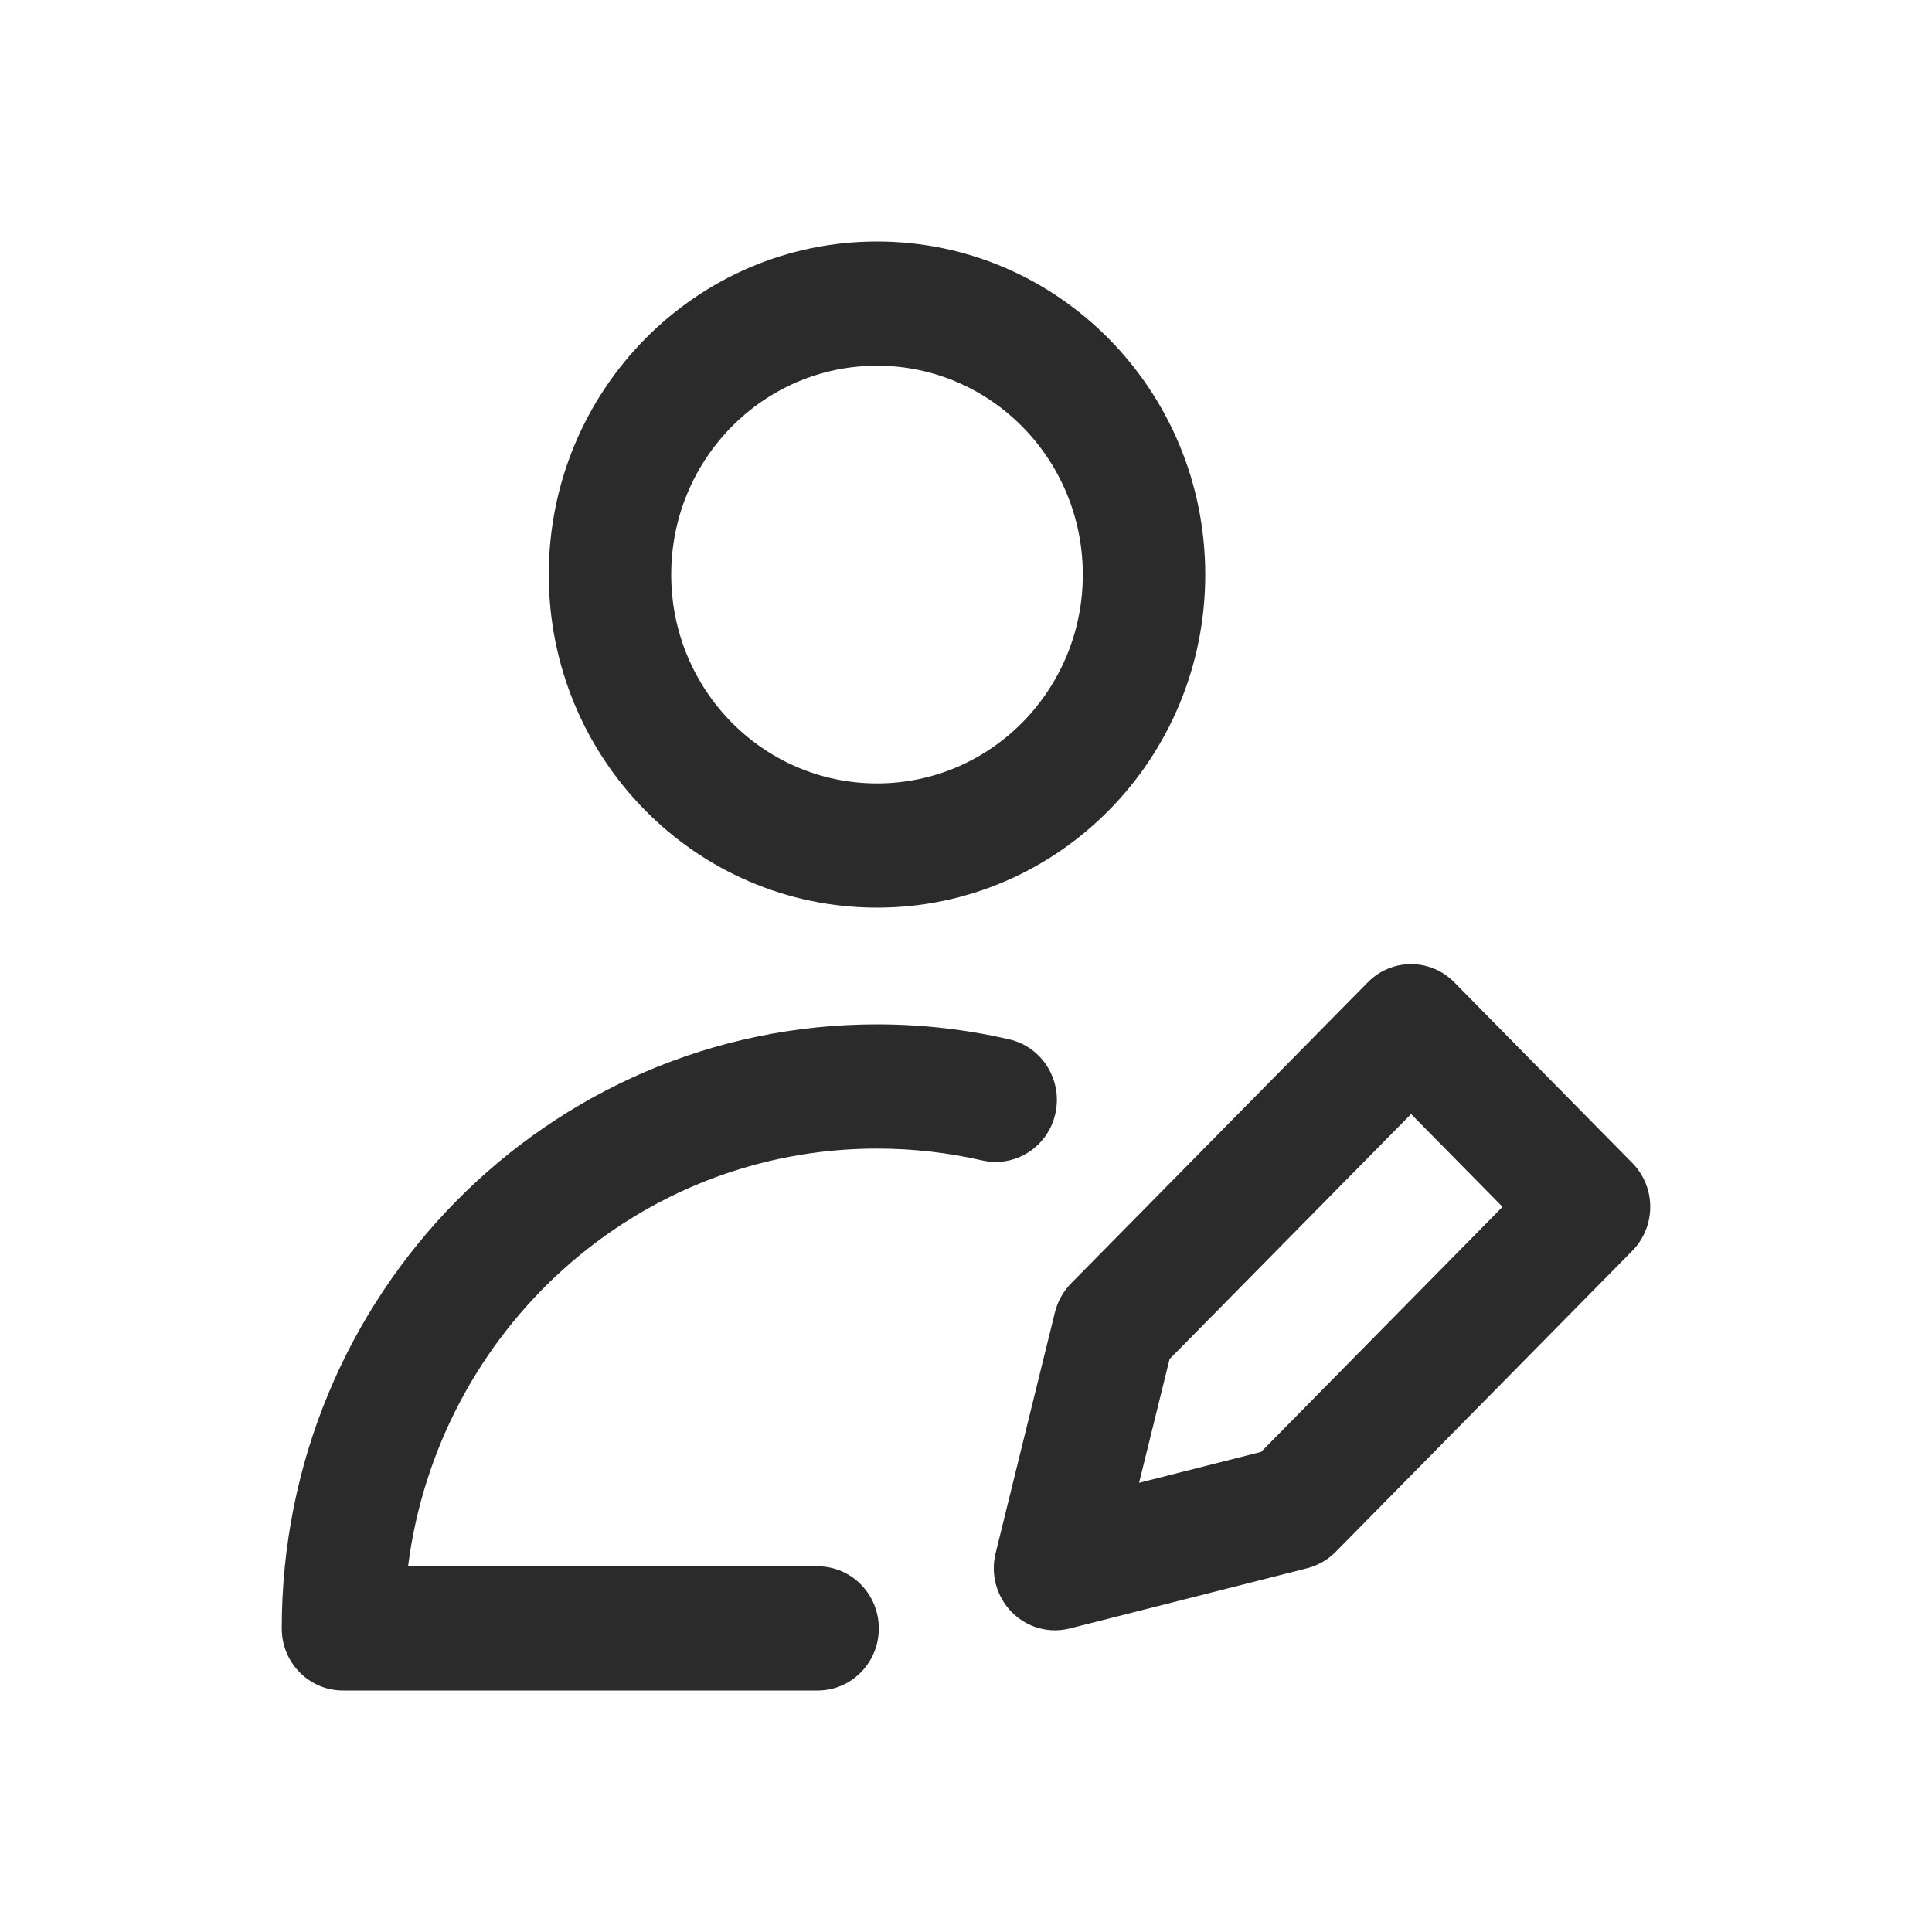 <svg width="24" height="24" viewBox="0 0 24 24" fill="none" xmlns="http://www.w3.org/2000/svg">
<path fill-rule="evenodd" clip-rule="evenodd" d="M6.817 7.138C6.817 4.853 8.643 3 10.895 3C13.146 3 14.972 4.853 14.972 7.138C14.972 9.423 13.146 11.275 10.895 11.275C8.643 11.275 6.817 9.423 6.817 7.138ZM10.895 4.543C9.482 4.543 8.338 5.705 8.338 7.138C8.338 8.571 9.482 9.732 10.895 9.732C12.307 9.732 13.451 8.571 13.451 7.138C13.451 5.705 12.307 4.543 10.895 4.543Z" fill="#2B2B2B"/>
<path d="M3.5 20.229C3.5 16.084 6.81 12.725 10.894 12.725C11.458 12.725 12.008 12.789 12.537 12.911C12.946 13.005 13.203 13.418 13.11 13.834C13.017 14.249 12.61 14.509 12.2 14.415C11.781 14.319 11.344 14.268 10.894 14.268C7.907 14.268 5.442 16.529 5.069 19.457H10.157C10.577 19.457 10.917 19.802 10.917 20.229C10.917 20.655 10.577 21 10.157 21H4.26C3.84 21 3.5 20.655 3.5 20.229Z" fill="#2B2B2B"/>
<path fill-rule="evenodd" clip-rule="evenodd" d="M18.066 12.203C17.769 11.901 17.288 11.901 16.991 12.203L13.305 15.943C13.208 16.042 13.139 16.166 13.105 16.301L12.368 19.294C12.303 19.556 12.379 19.834 12.568 20.026C12.757 20.218 13.031 20.295 13.29 20.229L16.239 19.481C16.372 19.447 16.494 19.377 16.592 19.278L20.277 15.538C20.574 15.236 20.574 14.748 20.277 14.447L18.066 12.203ZM14.15 18.42L14.529 16.883L17.529 13.839L18.665 14.992L15.666 18.036L14.15 18.42Z" fill="#2B2B2B"/>
</svg>
